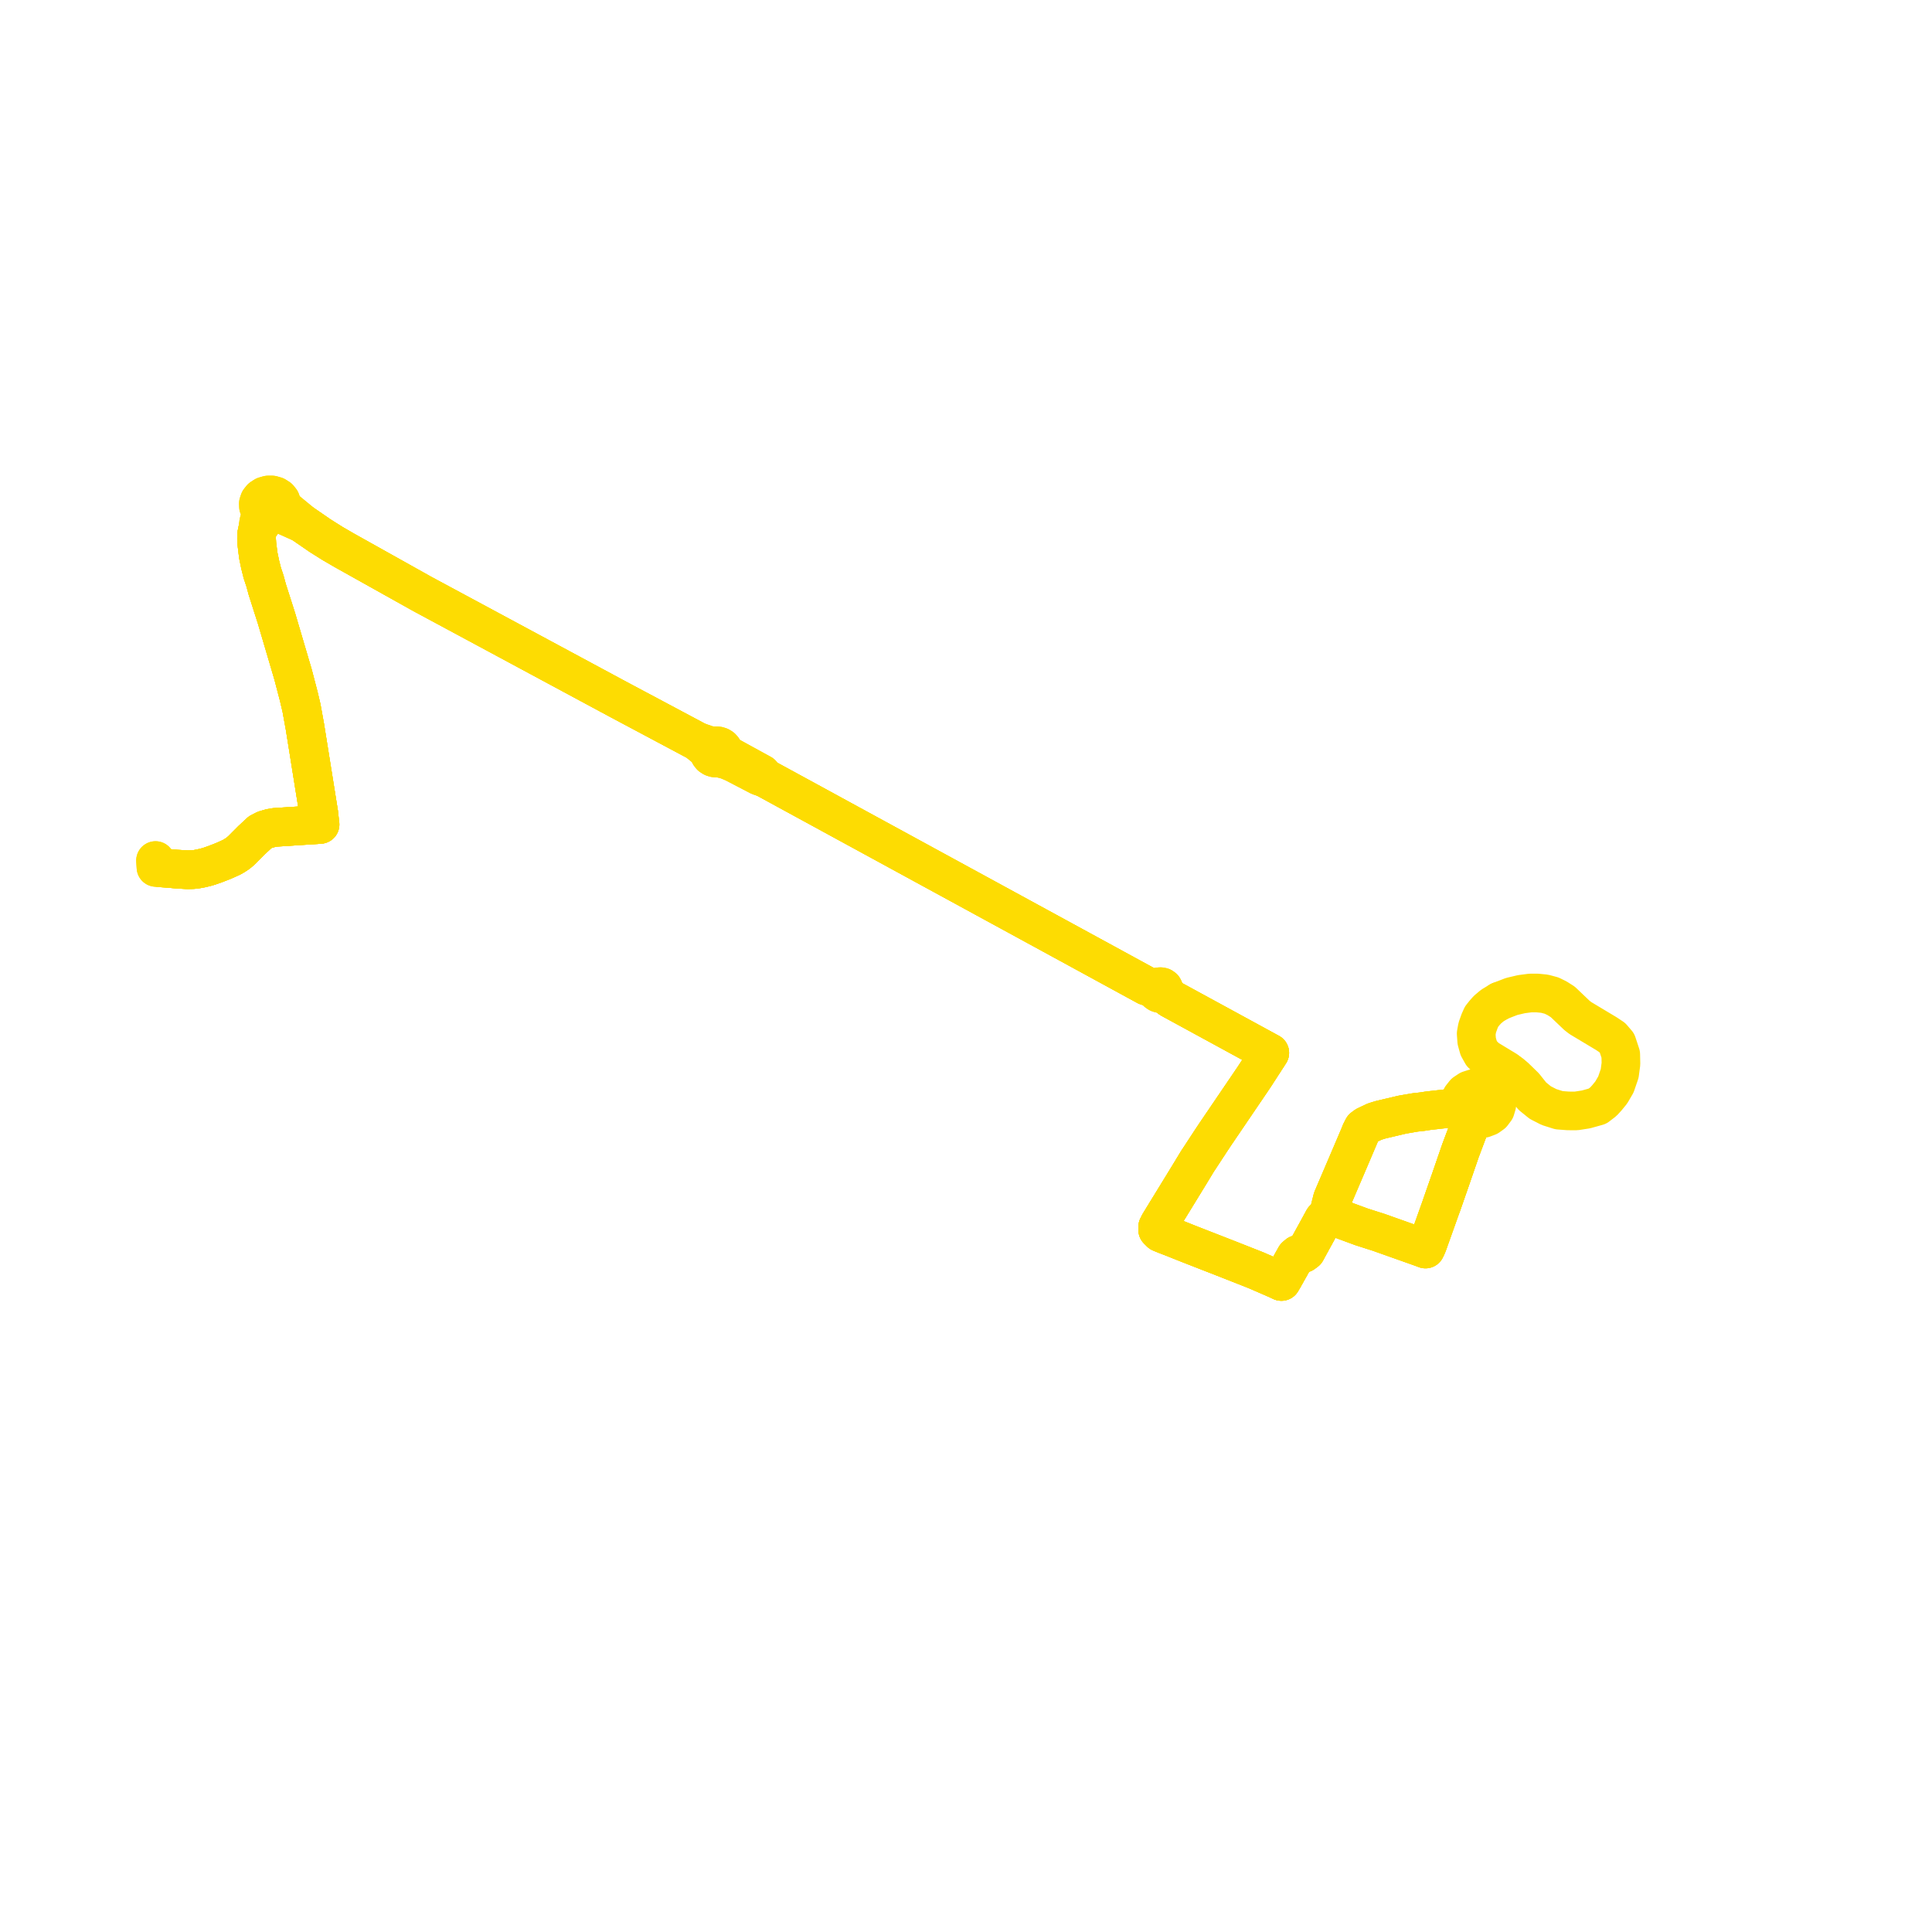     
<svg width="248.451" height="248.451" version="1.1"
     xmlns="http://www.w3.org/2000/svg">

  <title>Plan de ligne</title>
  <desc>Du 0000-00-00 au 9999-01-01</desc>

<path d='M 20 110.662 L 20.058 111.549 L 21.663 111.674 L 22.227 111.718 L 22.638 111.76 L 24.098 111.848 L 24.802 111.83 L 25.289 111.775 L 25.875 111.665 L 26.45 111.528 L 26.931 111.386 L 27.216 111.287 L 27.641 111.14 L 28.666 110.742 L 29.31 110.458 L 29.776 110.245 L 30.13 110.044 L 30.597 109.737 L 31.038 109.367 L 32.349 108.05 L 33.447 107.027 L 34.07 106.709 L 34.809 106.495 L 35.342 106.4 L 37.64 106.251 L 38.55 106.191 L 41.157 106.021 L 41.13 105.829 L 41 104.626 L 39.211 93.45 L 38.77 91.025 L 38.42 89.543 L 37.694 86.763 L 35.554 79.509 L 34.369 75.799 L 34.082 74.737 L 33.729 73.674 L 33.46 72.608 L 33.212 71.406 L 33.035 69.966 L 32.992 69.335 L 32.997 68.758 L 33.182 67.87 L 33.593 67.381 L 33.986 66.792 L 34.406 66.368 L 34.577 66.165 L 34.975 66.155 L 35.356 66.058 L 35.693 65.883 L 38.896 67.322 L 41.188 68.899 L 42.752 69.883 L 44.267 70.763 L 49.074 73.452 L 54.322 76.386 L 75.727 87.903 L 79.491 89.928 L 89.637 95.332 L 90.68 96.189 L 90.904 96.447 L 91.18 96.763 L 91.258 97.018 L 91.432 97.238 L 91.683 97.398 L 91.916 97.47 L 92.163 97.488 L 92.407 97.453 L 93.498 97.735 L 94.373 98.104 L 95.05 98.457 L 97.638 99.806 L 98.399 100.061 L 100.008 100.938 L 100.392 101.147 L 106.472 104.461 L 107.145 104.829 L 113.563 108.327 L 115.618 109.447 L 117.241 110.332 L 120.073 111.876 L 123.741 113.875 L 126.574 115.42 L 126.963 115.632 L 128.053 116.226 L 128.739 116.6 L 129.383 116.951 L 133.327 119.101 L 136.273 120.707 L 136.772 120.979 L 137.407 121.325 L 139.382 122.402 L 139.939 122.705 L 140.619 123.076 L 143.436 124.612 L 147.054 126.585 L 147.441 126.796 L 148.135 127.016 L 148.479 127.115 L 148.687 127.174 L 148.673 127.256 L 148.68 127.382 L 148.736 127.484 L 148.801 127.584 L 148.889 127.647 L 148.996 127.715 L 149.167 127.765 L 149.348 127.748 L 149.543 127.678 L 149.648 127.76 L 149.936 127.986 L 150.53 128.439 L 156.561 131.725 L 158.79 132.94 L 162.707 135.075 L 163.29 135.393 L 161.57 138.051 L 161.288 138.486 L 160.557 139.565 L 156.792 145.111 L 156.209 145.969 L 155.713 146.717 L 154.28 148.907 L 153.99 149.344 L 153.067 150.867 L 152.827 151.261 L 151.43 153.539 L 150.617 154.864 L 150.03 155.82 L 149.099 157.34 L 148.879 157.776 L 148.879 158.16 L 149.244 158.524 L 149.929 158.804 L 150.711 159.103 L 152.879 159.966 L 154.556 160.62 L 157.379 161.722 L 157.866 161.912 L 158.401 162.123 L 161.543 163.362 L 164.16 164.5 L 164.789 164.794 L 164.951 164.52 L 165.039 164.371 L 166.124 162.438 L 166.602 161.588 L 166.905 161.328 L 167.601 161.18 L 167.956 160.917 L 168.397 160.105 L 169.489 158.117 L 170.2 156.811 L 170.851 156.185 L 171.075 155.245 L 171.204 154.737 L 171.349 154.16 L 172.979 150.35 L 173.576 148.955 L 174.851 145.962 L 174.987 145.611 L 175.276 145.046 L 175.629 144.782 L 176.013 144.597 L 176.795 144.228 L 177.359 144.055 L 177.547 143.998 L 178.162 143.853 L 180.341 143.339 L 181.983 143.056 L 182.302 143.021 L 182.874 142.957 L 183.452 142.869 L 183.699 142.832 L 185.308 142.651 L 187.104 142.449 L 187.452 142.389 L 187.774 142.335 L 187.992 142.835 L 188.361 143.269 L 188.853 143.607 L 189.435 143.824 L 189.327 144.074 L 188.96 144.921 L 188.668 145.699 L 188.067 147.3 L 187.82 147.958 L 187.558 148.717 L 186.588 151.534 L 185.439 154.832 L 185.413 154.905' fill='transparent' stroke='#fddc02' stroke-linecap='round' stroke-linejoin='round' stroke-width='4.969'/><path d='M 20.001 110.67 L 20.058 111.549 L 22.227 111.718 L 22.638 111.76 L 24.098 111.848 L 24.802 111.83 L 25.289 111.775 L 25.624 111.712 L 25.875 111.665 L 26.45 111.528 L 26.931 111.386 L 27.641 111.14 L 28.666 110.742 L 29.31 110.458 L 29.776 110.245 L 30.13 110.044 L 30.597 109.737 L 31.038 109.367 L 32.349 108.05 L 33.447 107.027 L 34.07 106.709 L 34.809 106.495 L 35.342 106.4 L 37.64 106.251 L 38.55 106.191 L 41.157 106.021 L 41.13 105.829 L 41.034 104.936 L 41 104.626 L 39.211 93.45 L 38.77 91.025 L 38.42 89.543 L 37.694 86.763 L 35.554 79.509 L 34.369 75.799 L 34.082 74.737 L 33.729 73.674 L 33.46 72.608 L 33.212 71.406 L 33.035 69.966 L 32.992 69.335 L 32.997 68.758 L 33.182 67.87 L 33.593 67.381 L 33.986 66.792 L 34.406 66.368 L 34.577 66.165 L 34.975 66.155 L 35.356 66.058 L 35.693 65.883 L 38.896 67.322 L 41.188 68.899 L 42.752 69.883 L 44.267 70.763 L 51.756 74.951 L 54.322 76.386 L 75.727 87.903 L 79.491 89.928 L 89.637 95.332 L 90.68 96.189 L 90.904 96.447 L 91.18 96.763 L 91.258 97.018 L 91.432 97.238 L 91.683 97.398 L 91.916 97.47 L 92.163 97.488 L 92.407 97.453 L 93.498 97.735 L 94.373 98.104 L 97.638 99.806 L 98.399 100.061 L 100.008 100.938 L 100.392 101.147 L 106.472 104.461 L 107.145 104.829 L 113.563 108.327 L 115.618 109.447 L 117.241 110.332 L 120.073 111.876 L 126.574 115.42 L 126.963 115.632 L 128.053 116.226 L 128.739 116.6 L 129.383 116.951 L 133.327 119.101 L 135.066 120.049 L 136.273 120.707 L 136.772 120.979 L 137.407 121.325 L 139.382 122.402 L 139.939 122.705 L 140.619 123.076 L 147.054 126.585 L 147.441 126.796 L 148.135 127.016 L 148.479 127.115 L 148.687 127.174 L 148.673 127.256 L 148.68 127.382 L 148.736 127.484 L 148.801 127.584 L 148.889 127.647 L 148.996 127.715 L 149.167 127.765 L 149.348 127.748 L 149.543 127.678 L 149.648 127.76 L 149.936 127.986 L 150.53 128.439 L 156.561 131.725 L 158.586 132.829 L 162.707 135.075 L 163.29 135.393 L 161.57 138.051 L 161.288 138.486 L 160.557 139.565 L 159.258 141.478 L 156.209 145.969 L 155.713 146.717 L 154.28 148.907 L 153.99 149.344 L 153.067 150.867 L 152.827 151.261 L 151.43 153.539 L 150.03 155.82 L 149.099 157.34 L 148.879 157.776 L 148.879 158.16 L 149.244 158.524 L 149.929 158.804 L 150.711 159.103 L 152.879 159.966 L 155.731 161.079 L 157.379 161.722 L 157.866 161.912 L 158.401 162.123 L 161.543 163.362 L 164.16 164.5 L 164.789 164.794 L 164.951 164.52 L 165.039 164.371 L 166.602 161.588 L 166.905 161.328 L 167.601 161.18 L 167.956 160.917 L 168.397 160.105 L 169.489 158.117 L 170.2 156.811 L 170.851 156.185 L 171.075 155.245 L 171.204 154.737 L 171.349 154.16 L 173.576 148.955 L 174.851 145.962 L 174.987 145.611 L 175.276 145.046 L 175.629 144.782 L 176.013 144.597 L 176.795 144.228 L 177.359 144.055 L 177.547 143.998 L 178.162 143.853 L 180.341 143.339 L 181.983 143.056 L 182.302 143.021 L 182.874 142.957 L 183.452 142.869 L 183.699 142.832 L 187.104 142.449 L 187.452 142.389 L 187.774 142.335 L 187.992 142.835 L 188.361 143.269 L 188.853 143.607 L 189.435 143.824 L 189.327 144.074 L 188.96 144.921 L 187.82 147.958 L 188.067 147.3 L 188.386 146.45 L 188.067 147.3 L 187.82 147.958 L 187.558 148.717 L 186.588 151.534 L 185.439 154.832 L 185.413 154.905 L 184.543 157.343 L 183.591 160.012 L 183.429 160.394 L 183.315 160.622 L 182.8 160.428 L 178.481 158.896 L 177.294 158.475 L 176.19 158.123 L 175.296 157.837 L 175.101 157.775 L 172.143 156.686 L 170.851 156.185 L 171.075 155.245 L 171.204 154.737 L 171.349 154.16 L 173.576 148.955 L 174.851 145.962 L 174.987 145.611 L 175.276 145.046 L 175.629 144.782 L 176.013 144.597 L 176.795 144.228 L 177.359 144.055 L 177.547 143.998 L 178.162 143.853 L 180.341 143.339 L 181.983 143.056 L 182.302 143.021 L 182.874 142.957 L 183.452 142.869 L 183.699 142.832 L 187.104 142.449 L 187.452 142.389 L 187.774 142.335 L 187.992 142.835 L 188.361 143.269 L 188.853 143.607 L 189.435 143.824 L 190.104 143.905 L 190.773 143.826 L 191.389 143.593 L 191.902 143.226 L 192.306 142.687 L 192.488 142.07 L 192.429 141.437 L 192.134 140.851 L 191.635 140.373 L 191.953 140.109 L 193.803 138.571 L 193.986 138.419 L 194.33 138.109 L 194.823 138.499 L 195.371 139.034 L 196.044 139.689 L 197.059 140.962 L 198.077 141.788 L 199.198 142.362 L 200.482 142.77 L 201.667 142.859 L 202.241 142.86 L 202.709 142.861 L 203.954 142.667 L 205.423 142.258 L 206.189 141.672 L 206.645 141.173 L 207.205 140.485 L 207.801 139.461 L 208.285 138.051 L 208.451 136.808 L 208.425 135.596 L 207.945 134.146 L 207.332 133.43 L 206.811 133.082 L 206.582 132.929 L 205.425 132.236 L 203.251 130.933 L 202.8 130.588 L 202.421 130.226 L 202.228 130.042 L 200.967 128.839 L 200.235 128.376 L 199.529 128.029 L 198.751 127.823 L 198.621 127.788 L 198.449 127.772 L 197.672 127.697 L 196.811 127.697 L 195.654 127.848 L 195.178 127.96 L 194.395 128.144 L 193.5 128.49 L 192.864 128.735' fill='transparent' stroke='#fddc02' stroke-linecap='round' stroke-linejoin='round' stroke-width='4.969'/><path d='M 172.922 150.482 L 171.349 154.16 L 171.204 154.737 L 171.075 155.245 L 170.851 156.185 L 171.075 155.245 L 171.204 154.737 L 171.349 154.16 L 173.576 148.955 L 174.851 145.962 L 174.987 145.611 L 175.276 145.046 L 175.629 144.782 L 176.013 144.597 L 176.795 144.228 L 177.359 144.055 L 177.547 143.998 L 178.162 143.853 L 180.341 143.339 L 181.983 143.056 L 182.302 143.021 L 182.874 142.957 L 183.452 142.869 L 183.699 142.832 L 187.104 142.449 L 187.452 142.389 L 187.774 142.335 L 187.992 142.835 L 188.361 143.269 L 188.853 143.607 L 189.435 143.824 L 189.327 144.074 L 188.96 144.921 L 187.82 147.958 L 187.558 148.717 L 186.588 151.534 L 185.439 154.832 L 185.413 154.905 L 184.807 156.602 L 184.543 157.343 L 183.591 160.012 L 183.429 160.394 L 183.315 160.622 L 182.8 160.428 L 178.481 158.896 L 177.294 158.475 L 175.296 157.837 L 175.101 157.775 L 172.143 156.686 L 170.851 156.185 L 170.2 156.811 L 169.956 157.26 L 169.489 158.117 L 168.397 160.105 L 167.956 160.917 L 167.601 161.18 L 166.905 161.328 L 166.602 161.588 L 165.039 164.371 L 164.951 164.52 L 164.789 164.794 L 164.16 164.5 L 161.543 163.362 L 158.401 162.123 L 157.866 161.912 L 157.379 161.722 L 155.013 160.799 L 152.879 159.966 L 150.711 159.103 L 149.929 158.804 L 149.244 158.524 L 148.879 158.16 L 148.879 157.776 L 149.099 157.34 L 150.03 155.82 L 151.05 154.159 L 151.43 153.539 L 152.827 151.261 L 153.067 150.867 L 153.99 149.344 L 154.28 148.907 L 155.713 146.717 L 156.209 145.969 L 160.557 139.565 L 161.288 138.486 L 161.57 138.051 L 163.29 135.393 L 162.707 135.075 L 156.561 131.725 L 150.53 128.439 L 149.936 127.986 L 149.648 127.76 L 149.543 127.678 L 149.657 127.547 L 149.714 127.407 L 149.716 127.285 L 149.66 127.159 L 149.602 127.04 L 149.477 126.947 L 149.432 126.92 L 149.228 126.883 L 148.988 126.905 L 148.802 127.006 L 148.697 127.121 L 148.687 127.174 L 148.479 127.115 L 148.135 127.016 L 147.441 126.796 L 147.054 126.585 L 140.619 123.076 L 139.939 122.705 L 139.382 122.402 L 137.407 121.325 L 136.772 120.979 L 136.273 120.707 L 133.327 119.101 L 129.383 116.951 L 128.739 116.6 L 128.053 116.226 L 126.963 115.632 L 126.574 115.42 L 120.073 111.876 L 117.241 110.332 L 115.618 109.447 L 113.563 108.327 L 107.145 104.829 L 106.472 104.461 L 100.392 101.147 L 100.008 100.938 L 98.399 100.061 L 97.936 99.509 L 93.878 97.284 L 93.386 96.894 L 93.317 96.816 L 93.044 96.507 L 92.946 96.302 L 92.785 96.128 L 92.572 95.998 L 92.347 95.926 L 92.108 95.904 L 91.87 95.933 L 91.072 95.83 L 89.637 95.332 L 79.491 89.928 L 75.727 87.903 L 64.407 81.812 L 54.322 76.386 L 44.267 70.763 L 42.752 69.883 L 41.188 68.899 L 38.896 67.322 L 36.433 65.296 L 36.221 65.127 L 36.231 64.738 L 36.099 64.365 L 35.838 64.043 L 35.445 63.79 L 34.976 63.656 L 34.48 63.657 L 34.009 63.792 L 33.617 64.047 L 33.355 64.375 L 33.226 64.754 L 33.239 65.129 L 33.383 65.485 L 33.646 65.789 L 33.256 67.237 L 33.182 67.87 L 32.997 68.758 L 32.992 69.335 L 33.035 69.966 L 33.212 71.406 L 33.46 72.608 L 33.729 73.674 L 34.082 74.737 L 34.369 75.799 L 35.554 79.509 L 37.694 86.763 L 38.42 89.543 L 38.77 91.025 L 39.211 93.45 L 41 104.626 L 41.13 105.829 L 41.157 106.021 L 38.55 106.191 L 37.64 106.251 L 35.342 106.4 L 34.809 106.495 L 34.07 106.709 L 33.447 107.027 L 32.349 108.05 L 31.038 109.367 L 30.597 109.737 L 30.13 110.044 L 29.776 110.245 L 29.31 110.458 L 28.666 110.742 L 27.641 111.14 L 26.931 111.386 L 26.45 111.528 L 25.875 111.665 L 25.289 111.775 L 24.802 111.83 L 24.098 111.848 L 22.638 111.76 L 22.227 111.718 L 20.691 111.598' fill='transparent' stroke='#fddc02' stroke-linecap='round' stroke-linejoin='round' stroke-width='4.969'/><path d='M 192.864 128.735 L 191.915 129.307 L 191.27 129.85 L 190.869 130.306 L 190.526 130.738 L 190.273 131.304 L 189.973 132.143 L 189.832 132.923 L 189.902 133.874 L 189.919 133.938 L 190.147 134.76 L 190.584 135.542 L 191.286 136.16 L 192.411 136.842 L 193.743 137.649 L 194.33 138.109 L 193.986 138.419 L 193.803 138.571 L 192.629 139.547 L 191.953 140.109 L 191.635 140.373 L 191.016 140.06 L 190.314 139.918 L 189.592 139.958 L 188.918 140.176 L 188.353 140.552 L 187.932 141.083 L 187.732 141.699 L 187.774 142.335 L 187.992 142.835 L 188.361 143.269 L 188.853 143.607 L 189.435 143.824 L 189.327 144.074 L 188.96 144.921 L 188.635 145.787 L 188.067 147.3 L 187.82 147.958 L 187.558 148.717 L 186.588 151.534 L 185.54 154.542 L 185.439 154.832 L 185.413 154.905 L 184.543 157.343 L 183.591 160.012 L 183.429 160.394 L 183.315 160.622 L 182.8 160.428 L 178.481 158.896 L 177.294 158.475 L 176.357 158.176 L 175.296 157.837 L 175.101 157.775 L 172.143 156.686 L 170.851 156.185 L 170.2 156.811 L 169.489 158.117 L 168.979 159.045 L 168.397 160.105 L 167.956 160.917 L 167.601 161.18 L 166.905 161.328 L 166.602 161.588 L 165.039 164.371 L 164.951 164.52 L 164.789 164.794 L 164.16 164.5 L 163.699 164.3 L 161.543 163.362 L 158.401 162.123 L 157.866 161.912 L 157.379 161.722 L 152.879 159.966 L 150.711 159.103 L 149.929 158.804 L 149.244 158.524 L 148.879 158.16 L 148.879 157.776 L 149.099 157.34 L 150.03 155.82 L 150.48 155.087 L 151.43 153.539 L 152.827 151.261 L 153.067 150.867 L 153.99 149.344 L 154.28 148.907 L 155.713 146.717 L 156.209 145.969 L 157.811 143.609 L 160.557 139.565 L 161.288 138.486 L 161.57 138.051 L 163.29 135.393 L 162.707 135.075 L 156.561 131.725 L 154.515 130.611 L 150.53 128.439 L 149.936 127.986 L 149.648 127.76 L 149.543 127.678 L 149.657 127.547 L 149.714 127.407 L 149.716 127.285 L 149.66 127.159 L 149.602 127.04 L 149.477 126.947 L 149.432 126.92 L 149.228 126.883 L 148.988 126.905 L 148.802 127.006 L 148.697 127.121 L 148.687 127.174 L 148.479 127.115 L 148.135 127.016 L 147.441 126.796 L 147.054 126.585 L 140.619 123.076 L 139.939 122.705 L 139.382 122.402 L 137.407 121.325 L 136.772 120.979 L 136.273 120.707 L 133.327 119.101 L 129.383 116.951 L 128.739 116.6 L 128.053 116.226 L 126.963 115.632 L 126.574 115.42 L 124.036 114.036 L 120.073 111.876 L 117.241 110.332 L 115.618 109.447 L 113.563 108.327 L 107.145 104.829 L 106.472 104.461 L 100.392 101.147 L 100.008 100.938 L 98.399 100.061 L 97.936 99.509 L 94.287 97.508 L 93.878 97.284 L 93.386 96.894 L 93.317 96.816 L 93.044 96.507 L 92.946 96.302 L 92.785 96.128 L 92.572 95.998 L 92.347 95.926 L 92.108 95.904 L 91.87 95.933 L 91.072 95.83 L 89.637 95.332 L 79.491 89.928 L 75.727 87.903 L 73.367 86.633 L 54.322 76.386 L 44.267 70.763 L 42.752 69.883 L 41.188 68.899 L 38.896 67.322 L 36.433 65.296 L 36.221 65.127 L 36.231 64.738 L 36.099 64.365 L 35.838 64.043 L 35.445 63.79 L 34.976 63.656 L 34.48 63.657 L 34.009 63.792 L 33.617 64.047 L 33.355 64.375 L 33.226 64.754 L 33.239 65.129 L 33.383 65.485 L 33.646 65.789 L 33.256 67.237 L 33.182 67.87 L 32.997 68.758 L 32.992 69.335 L 33.035 69.966 L 33.212 71.406 L 33.46 72.608 L 33.729 73.674 L 34.082 74.737 L 34.369 75.799 L 35.554 79.509 L 36.154 81.542 L 37.694 86.763 L 38.42 89.543 L 38.77 91.025 L 39.211 93.45 L 41 104.626 L 41.13 105.829 L 41.157 106.021 L 39.491 106.13 L 38.55 106.191 L 37.64 106.251 L 35.342 106.4 L 34.809 106.495 L 34.07 106.709 L 33.447 107.027 L 32.349 108.05 L 31.038 109.367 L 30.597 109.737 L 30.13 110.044 L 29.776 110.245 L 29.31 110.458 L 28.666 110.742 L 27.641 111.14 L 26.931 111.386 L 26.45 111.528 L 25.875 111.665 L 25.289 111.775 L 24.802 111.83 L 24.098 111.848 L 22.638 111.76 L 22.227 111.718 L 20.683 111.597' fill='transparent' stroke='#fddc02' stroke-linecap='round' stroke-linejoin='round' stroke-width='4.969'/>
</svg>
